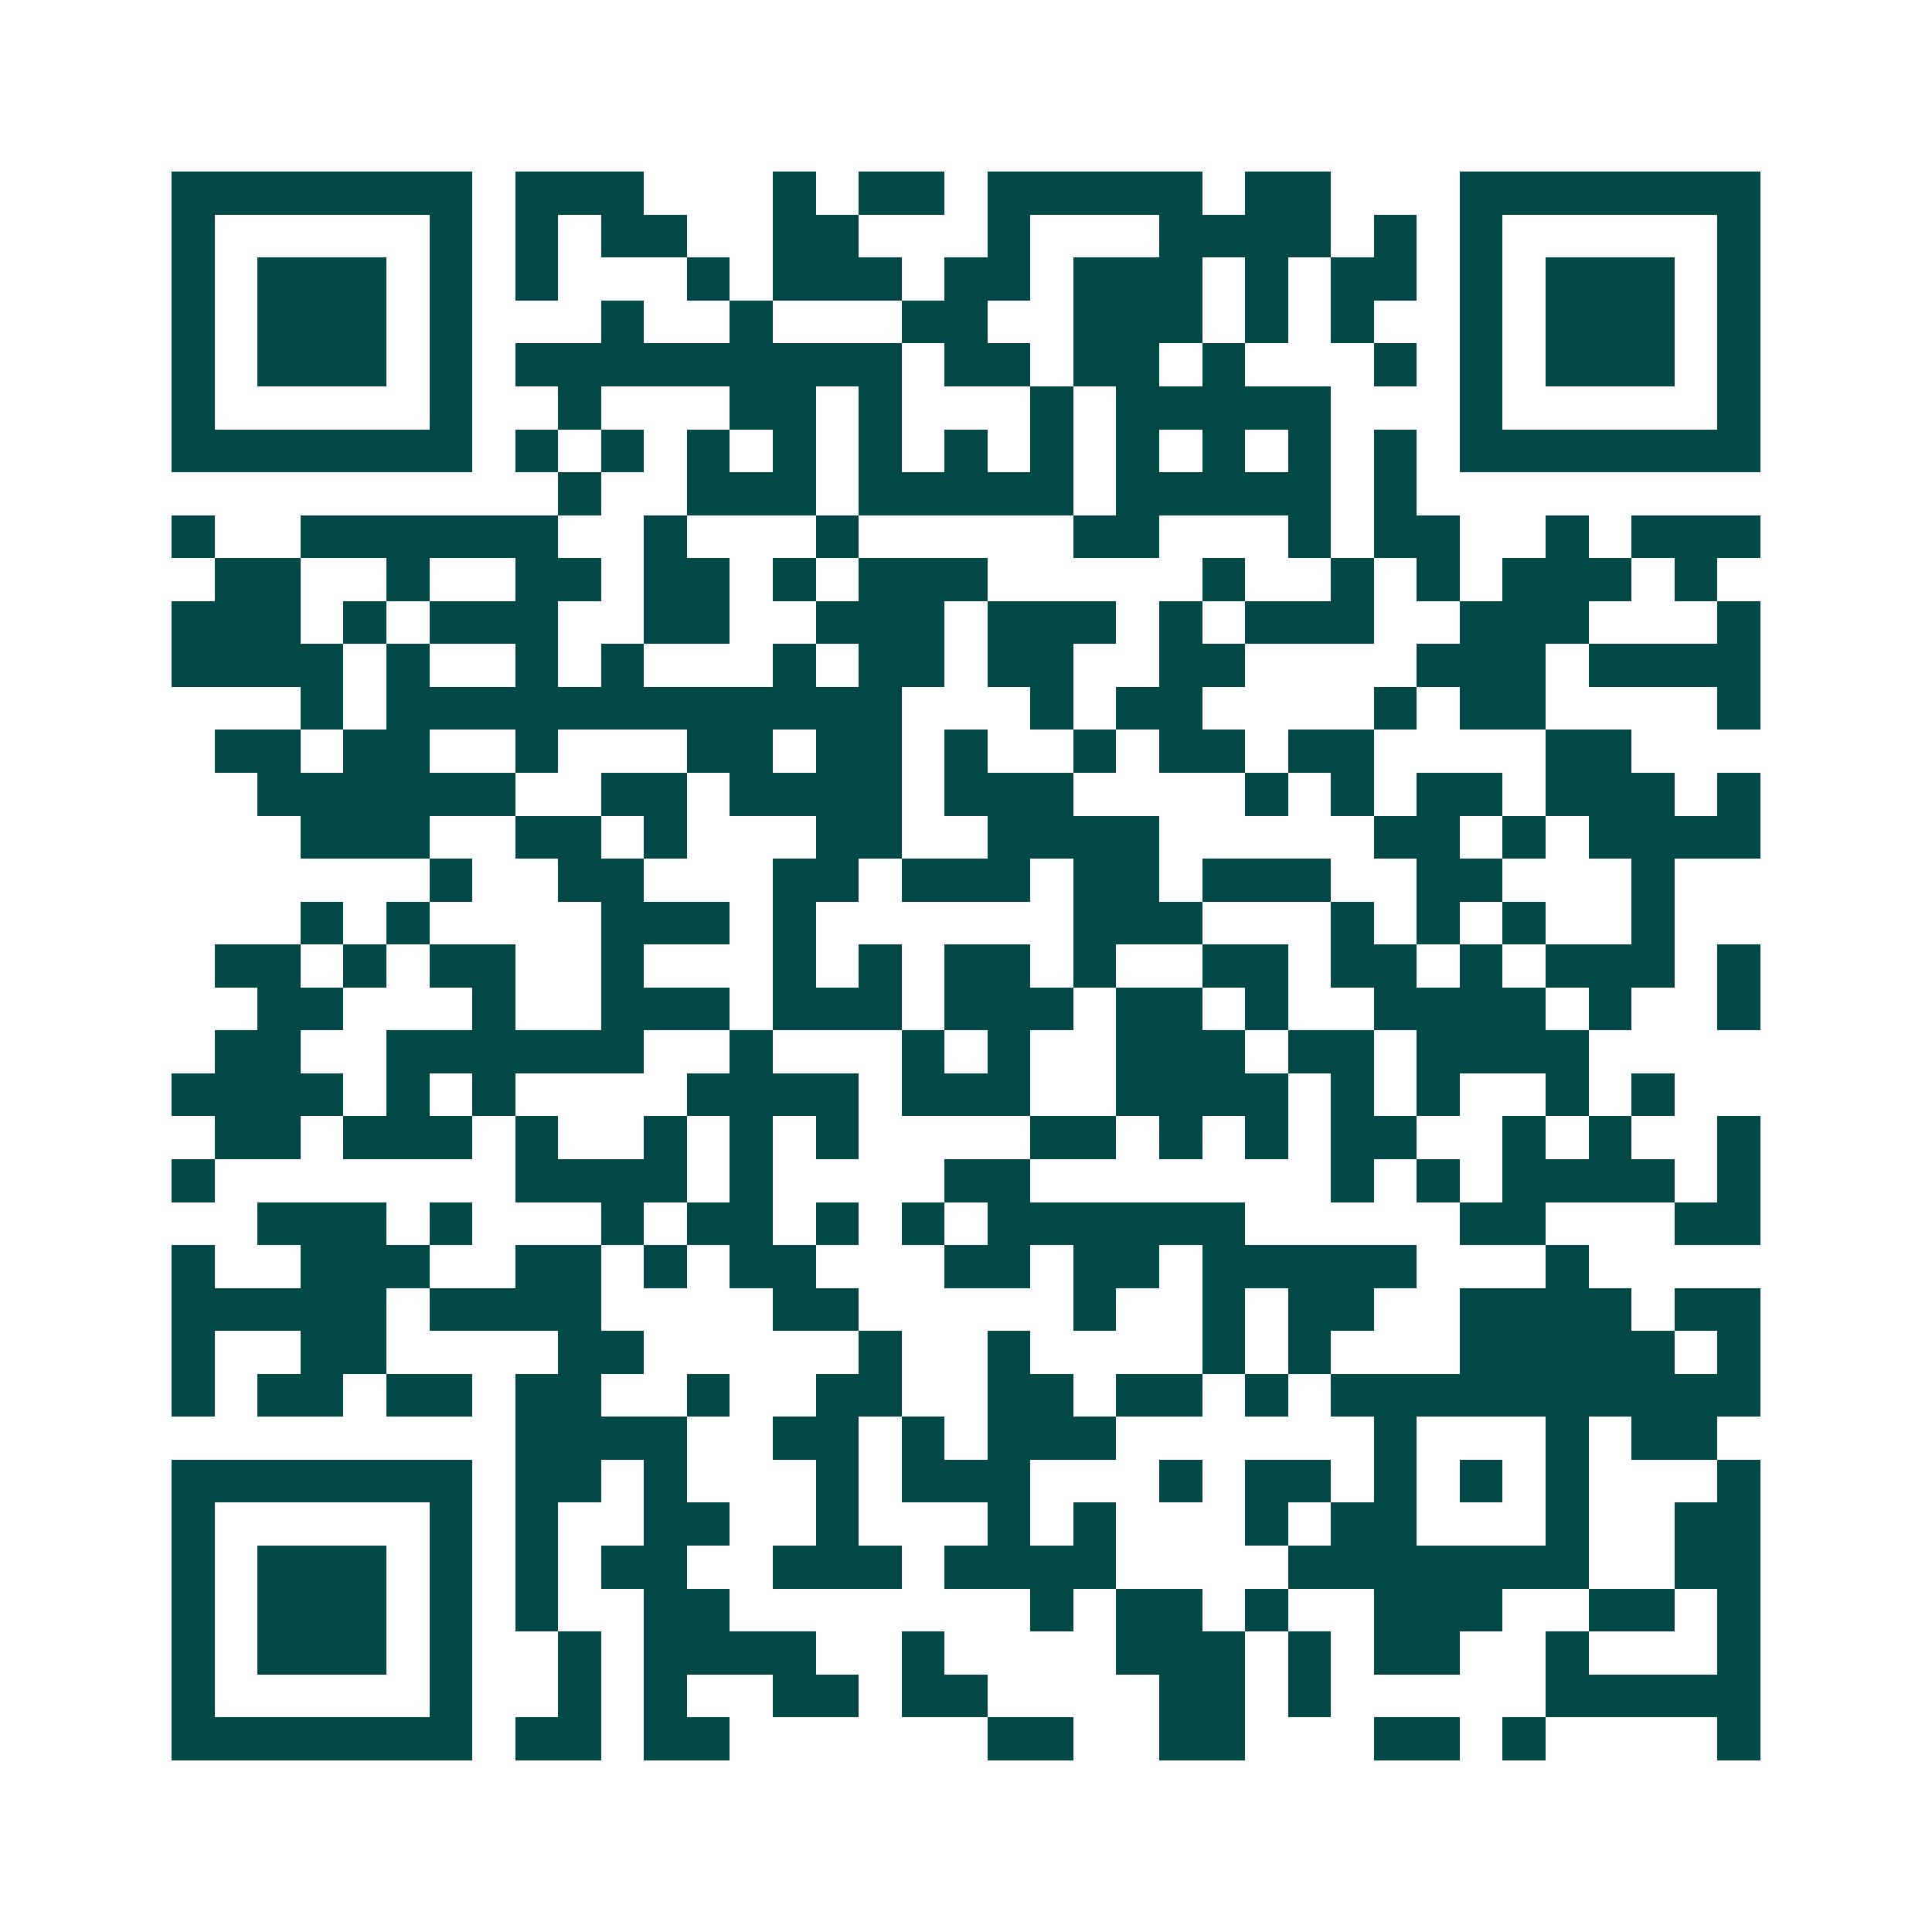 <svg xmlns="http://www.w3.org/2000/svg" width="200" height="200" viewBox="0 0 45 45" shape-rendering="crispEdges"><path fill="#ffffff" d="M0 0h45v45H0z"/><path stroke="#014847" d="M4 4.5h7m1 0h3m3 0h1m1 0h2m1 0h5m1 0h2m3 0h7M4 5.5h1m5 0h1m1 0h1m1 0h2m2 0h2m3 0h1m3 0h4m1 0h1m1 0h1m5 0h1M4 6.5h1m1 0h3m1 0h1m1 0h1m3 0h1m1 0h3m1 0h2m1 0h3m1 0h1m1 0h2m1 0h1m1 0h3m1 0h1M4 7.5h1m1 0h3m1 0h1m3 0h1m2 0h1m3 0h2m2 0h3m1 0h1m1 0h1m2 0h1m1 0h3m1 0h1M4 8.5h1m1 0h3m1 0h1m1 0h9m1 0h2m1 0h2m1 0h1m3 0h1m1 0h1m1 0h3m1 0h1M4 9.5h1m5 0h1m2 0h1m3 0h2m1 0h1m3 0h1m1 0h5m3 0h1m5 0h1M4 10.5h7m1 0h1m1 0h1m1 0h1m1 0h1m1 0h1m1 0h1m1 0h1m1 0h1m1 0h1m1 0h1m1 0h1m1 0h7M13 11.5h1m2 0h3m1 0h5m1 0h5m1 0h1M4 12.5h1m2 0h6m2 0h1m3 0h1m5 0h2m3 0h1m1 0h2m2 0h1m1 0h3M5 13.5h2m2 0h1m2 0h2m1 0h2m1 0h1m1 0h3m5 0h1m2 0h1m1 0h1m1 0h3m1 0h1M4 14.5h3m1 0h1m1 0h3m2 0h2m2 0h3m1 0h3m1 0h1m1 0h3m2 0h3m3 0h1M4 15.5h4m1 0h1m2 0h1m1 0h1m3 0h1m1 0h2m1 0h2m2 0h2m4 0h3m1 0h4M7 16.5h1m1 0h12m3 0h1m1 0h2m4 0h1m1 0h2m4 0h1M5 17.5h2m1 0h2m2 0h1m3 0h2m1 0h2m1 0h1m2 0h1m1 0h2m1 0h2m4 0h2M6 18.5h6m2 0h2m1 0h4m1 0h3m4 0h1m1 0h1m1 0h2m1 0h3m1 0h1M7 19.5h3m2 0h2m1 0h1m3 0h2m2 0h4m5 0h2m1 0h1m1 0h4M10 20.5h1m2 0h2m3 0h2m1 0h3m1 0h2m1 0h3m2 0h2m3 0h1M7 21.5h1m1 0h1m4 0h3m1 0h1m6 0h3m3 0h1m1 0h1m1 0h1m2 0h1M5 22.5h2m1 0h1m1 0h2m2 0h1m3 0h1m1 0h1m1 0h2m1 0h1m2 0h2m1 0h2m1 0h1m1 0h3m1 0h1M6 23.5h2m3 0h1m2 0h3m1 0h3m1 0h3m1 0h2m1 0h1m2 0h4m1 0h1m2 0h1M5 24.5h2m2 0h6m2 0h1m3 0h1m1 0h1m2 0h3m1 0h2m1 0h4M4 25.5h4m1 0h1m1 0h1m4 0h4m1 0h3m2 0h4m1 0h1m1 0h1m2 0h1m1 0h1M5 26.5h2m1 0h3m1 0h1m2 0h1m1 0h1m1 0h1m4 0h2m1 0h1m1 0h1m1 0h2m2 0h1m1 0h1m2 0h1M4 27.5h1m7 0h4m1 0h1m4 0h2m7 0h1m1 0h1m1 0h4m1 0h1M6 28.5h3m1 0h1m3 0h1m1 0h2m1 0h1m1 0h1m1 0h6m5 0h2m3 0h2M4 29.5h1m2 0h3m2 0h2m1 0h1m1 0h2m3 0h2m1 0h2m1 0h5m3 0h1M4 30.5h5m1 0h4m4 0h2m5 0h1m2 0h1m1 0h2m2 0h4m1 0h2M4 31.5h1m2 0h2m4 0h2m5 0h1m2 0h1m4 0h1m1 0h1m3 0h5m1 0h1M4 32.5h1m1 0h2m1 0h2m1 0h2m2 0h1m2 0h2m2 0h2m1 0h2m1 0h1m1 0h10M12 33.5h4m2 0h2m1 0h1m1 0h3m6 0h1m3 0h1m1 0h2M4 34.5h7m1 0h2m1 0h1m3 0h1m1 0h3m3 0h1m1 0h2m1 0h1m1 0h1m1 0h1m3 0h1M4 35.5h1m5 0h1m1 0h1m2 0h2m2 0h1m3 0h1m1 0h1m3 0h1m1 0h2m3 0h1m2 0h2M4 36.5h1m1 0h3m1 0h1m1 0h1m1 0h2m2 0h3m1 0h4m4 0h7m2 0h2M4 37.5h1m1 0h3m1 0h1m1 0h1m2 0h2m7 0h1m1 0h2m1 0h1m2 0h3m2 0h2m1 0h1M4 38.5h1m1 0h3m1 0h1m2 0h1m1 0h4m2 0h1m4 0h3m1 0h1m1 0h2m2 0h1m3 0h1M4 39.5h1m5 0h1m2 0h1m1 0h1m2 0h2m1 0h2m4 0h2m1 0h1m5 0h5M4 40.5h7m1 0h2m1 0h2m6 0h2m2 0h2m3 0h2m1 0h1m4 0h1"/></svg>
